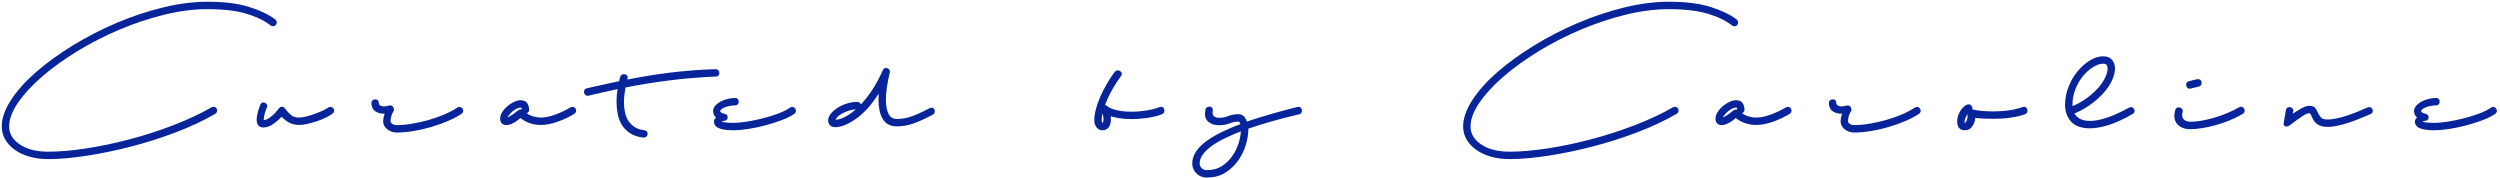 <?xml version="1.0" encoding="UTF-8"?>
<svg width="715px" height="51px" viewBox="0 0 715 51" version="1.1" xmlns="http://www.w3.org/2000/svg" xmlns:xlink="http://www.w3.org/1999/xlink">
    <!-- Generator: Sketch 48.2 (47327) - http://www.bohemiancoding.com/sketch -->
    <title>Curated by Caroline</title>
    <desc>Created with Sketch.</desc>
    <defs></defs>
    <g id="Home-softgrid" stroke="none" stroke-width="1" fill="none" fill-rule="evenodd" transform="translate(-369, -3047)">
        <g id="Collections" transform="translate(0, 2917)" fill="#07249B" stroke="#07249B">
            <path d="M447.44,135.96 C447.707,136.227 447.733,136.507 447.52,136.8 C447.307,137.093 447.013,137.107 446.64,136.84 C444.88,135.453 442.533,134.32 439.6,133.44 C436.667,132.56 432.907,132.12 428.32,132.12 C424.373,132.12 420.227,132.653 415.88,133.72 C411.533,134.787 407.24,136.213 403,138 C398.76,139.787 394.72,141.853 390.88,144.2 C387.04,146.547 383.653,148.987 380.72,151.52 C377.787,154.053 375.453,156.587 373.72,159.12 C371.987,161.653 371.12,164.013 371.12,166.2 C371.12,168.387 372.187,170.213 374.32,171.68 C376.453,173.147 379.28,173.88 382.8,173.88 C385.947,173.88 389.547,173.573 393.6,172.96 C397.653,172.347 401.813,171.48 406.08,170.36 C410.347,169.24 414.533,167.893 418.64,166.32 C422.747,164.747 426.427,163.027 429.68,161.16 C430.16,160.947 430.453,161.013 430.56,161.36 C430.667,161.707 430.587,161.96 430.32,162.12 C427.013,164.04 423.293,165.787 419.16,167.36 C415.027,168.933 410.8,170.28 406.48,171.4 C402.16,172.52 397.933,173.4 393.8,174.04 C389.667,174.68 386,175 382.8,175 C380.88,175 379.133,174.773 377.56,174.32 C375.987,173.867 374.64,173.24 373.52,172.44 C372.4,171.64 371.533,170.707 370.92,169.64 C370.307,168.573 370,167.427 370,166.2 C370,163.907 370.88,161.427 372.64,158.76 C374.4,156.093 376.773,153.467 379.76,150.88 C382.747,148.293 386.2,145.8 390.12,143.4 C394.04,141 398.16,138.88 402.48,137.04 C406.8,135.2 411.187,133.733 415.64,132.64 C420.093,131.547 424.32,131 428.32,131 C433.067,131 436.973,131.48 440.04,132.44 C443.107,133.4 445.573,134.573 447.44,135.96 Z M443.938,160.04 C444.098,159.773 444.324,159.72 444.618,159.88 C444.911,160.04 445.004,160.253 444.898,160.52 C444.738,160.84 444.578,161.24 444.418,161.72 C444.258,162.2 444.138,162.667 444.058,163.12 C443.978,163.573 443.938,163.973 443.938,164.32 C443.938,164.667 444.071,164.84 444.338,164.84 C445.084,164.84 445.898,164.493 446.778,163.8 C447.658,163.107 448.418,162.307 449.058,161.4 C449.431,160.867 449.831,160.893 450.258,161.48 C450.738,162.173 451.298,162.787 451.938,163.32 C452.578,163.853 453.458,164.12 454.578,164.12 C455.218,164.12 455.938,164.013 456.738,163.8 C457.538,163.587 458.351,163.333 459.178,163.04 C460.004,162.747 460.764,162.44 461.458,162.12 C462.151,161.8 462.684,161.507 463.058,161.24 C463.378,160.973 463.671,160.987 463.938,161.28 C464.204,161.573 464.151,161.853 463.778,162.12 C463.351,162.44 462.764,162.787 462.018,163.16 C461.271,163.533 460.458,163.867 459.578,164.16 C458.698,164.453 457.804,164.707 456.898,164.92 C455.991,165.133 455.218,165.24 454.578,165.24 C453.404,165.24 452.391,164.96 451.538,164.4 C450.684,163.84 450.018,163.24 449.538,162.6 C449.004,163.293 448.231,164.027 447.218,164.8 C446.204,165.573 445.244,165.96 444.338,165.96 C443.698,165.96 443.284,165.733 443.098,165.28 C442.911,164.827 442.858,164.28 442.938,163.64 C443.018,163 443.164,162.347 443.378,161.68 C443.591,161.013 443.778,160.467 443.938,160.04 Z M500.116,161.16 C500.436,161 500.689,161.067 500.876,161.36 C501.062,161.653 501.022,161.907 500.756,162.12 C499.636,162.867 498.316,163.56 496.796,164.2 C495.276,164.84 493.689,165.4 492.036,165.88 C490.382,166.36 488.729,166.733 487.076,167 C485.422,167.267 483.876,167.4 482.436,167.4 C481.529,167.4 480.742,167.133 480.076,166.6 C479.409,166.067 479.076,165.427 479.076,164.68 C479.076,164.307 479.142,163.867 479.276,163.36 C479.409,162.853 479.556,162.387 479.716,161.96 C478.542,162.12 477.582,161.987 476.836,161.56 C476.089,161.133 475.716,160.413 475.716,159.4 C475.716,159.133 475.902,158.973 476.276,158.92 C476.649,158.867 476.836,159.027 476.836,159.4 C476.836,160.04 477.156,160.493 477.796,160.76 C478.436,161.027 479.289,161 480.356,160.68 C480.676,160.573 480.916,160.667 481.076,160.96 C481.236,161.253 481.209,161.533 480.996,161.8 C480.729,162.173 480.529,162.64 480.396,163.2 C480.262,163.76 480.196,164.253 480.196,164.68 C480.196,165.107 480.422,165.48 480.876,165.8 C481.329,166.12 481.849,166.28 482.436,166.28 C483.822,166.28 485.316,166.147 486.916,165.88 C488.516,165.613 490.116,165.253 491.716,164.8 C493.316,164.347 494.836,163.813 496.276,163.2 C497.716,162.587 498.996,161.907 500.116,161.16 Z M519.813,161.56 C519.707,161.827 519.493,161.947 519.173,161.92 C518.853,161.893 518.693,161.72 518.693,161.4 C518.747,161.187 518.72,160.947 518.613,160.68 C518.507,160.413 518.267,160.28 517.893,160.28 C517.467,160.28 517.013,160.4 516.533,160.64 C516.053,160.88 515.6,161.187 515.173,161.56 C514.747,161.933 514.387,162.32 514.093,162.72 C513.8,163.12 513.653,163.507 513.653,163.88 C513.653,164.093 513.76,164.187 513.973,164.16 C514.187,164.133 514.467,164.027 514.813,163.84 C515.16,163.653 515.547,163.413 515.973,163.12 C516.4,162.827 516.827,162.493 517.253,162.12 C517.573,161.853 517.84,161.747 518.053,161.8 C518.267,161.853 518.48,161.987 518.693,162.2 C519.44,162.947 520.267,163.453 521.173,163.72 C522.08,163.987 522.907,164.12 523.653,164.12 C524.987,164.12 526.44,163.827 528.013,163.24 C529.587,162.653 531.04,161.96 532.373,161.16 C532.8,161 533.08,161.067 533.213,161.36 C533.347,161.653 533.28,161.907 533.013,162.12 C531.627,162.973 530.08,163.707 528.373,164.32 C526.667,164.933 525.093,165.24 523.653,165.24 C522.587,165.24 521.56,165.067 520.573,164.72 C519.587,164.373 518.667,163.827 517.813,163.08 C516.48,164.36 515.267,165.08 514.173,165.24 C513.08,165.4 512.533,164.947 512.533,163.88 C512.533,163.4 512.707,162.88 513.053,162.32 C513.4,161.76 513.84,161.253 514.373,160.8 C514.907,160.347 515.493,159.96 516.133,159.64 C516.773,159.32 517.36,159.16 517.893,159.16 C518.747,159.16 519.293,159.453 519.533,160.04 C519.773,160.627 519.867,161.133 519.813,161.56 Z M546.871,152.12 C546.978,151.8 547.218,151.667 547.591,151.72 C547.964,151.773 548.098,152.013 547.991,152.44 L547.751,153.4 C551.911,152.547 556.084,151.853 560.271,151.32 C564.458,150.787 568.898,150.44 573.591,150.28 C574.018,150.28 574.231,150.48 574.231,150.88 C574.231,151.28 574.018,151.453 573.591,151.4 C568.844,151.613 564.378,151.987 560.191,152.52 C556.004,153.053 551.751,153.747 547.431,154.6 C547.324,155.347 547.218,156.107 547.111,156.88 C547.004,157.653 546.951,158.413 546.951,159.16 C546.951,160.173 547.044,161.16 547.231,162.12 C547.418,163.08 547.751,163.947 548.231,164.72 C548.711,165.493 549.338,166.147 550.111,166.68 C550.884,167.213 551.884,167.56 553.111,167.72 C553.591,167.773 553.791,167.987 553.711,168.36 C553.631,168.733 553.378,168.893 552.951,168.84 C551.564,168.68 550.404,168.293 549.471,167.68 C548.538,167.067 547.804,166.32 547.271,165.44 C546.738,164.56 546.364,163.573 546.151,162.48 C545.938,161.387 545.831,160.28 545.831,159.16 C545.831,157.773 545.964,156.333 546.231,154.84 C544.791,155.16 543.338,155.48 541.871,155.8 C540.404,156.12 538.898,156.467 537.351,156.84 C536.924,157 536.658,156.867 536.551,156.44 C536.444,156.013 536.604,155.773 537.031,155.72 C538.684,155.347 540.284,154.987 541.831,154.64 C543.378,154.293 544.924,153.96 546.471,153.64 C546.578,153.373 546.644,153.12 546.671,152.88 C546.698,152.64 546.764,152.387 546.871,152.12 Z M579.289,158.52 C579.609,158.52 579.769,158.707 579.769,159.08 C579.769,159.453 579.609,159.64 579.289,159.64 C578.756,159.64 578.209,159.693 577.649,159.8 C577.089,159.907 576.569,160.053 576.089,160.24 C575.609,160.427 575.222,160.653 574.929,160.92 C574.636,161.187 574.489,161.453 574.489,161.72 C574.489,162.147 574.676,162.453 575.049,162.64 C575.422,162.827 575.822,162.973 576.249,163.08 C576.516,163.133 576.636,163.307 576.609,163.6 C576.582,163.893 576.436,164.04 576.169,164.04 C575.262,164.147 574.809,164.387 574.809,164.76 C574.809,165.347 576.142,165.64 578.809,165.64 C579.876,165.64 581.169,165.52 582.689,165.28 C584.209,165.04 585.756,164.72 587.329,164.32 C588.902,163.92 590.396,163.453 591.809,162.92 C593.222,162.387 594.382,161.8 595.289,161.16 C595.556,161 595.796,161.053 596.009,161.32 C596.222,161.587 596.196,161.853 595.929,162.12 C595.022,162.76 593.822,163.36 592.329,163.92 C590.836,164.48 589.276,164.973 587.649,165.4 C586.022,165.827 584.422,166.16 582.849,166.4 C581.276,166.64 579.929,166.76 578.809,166.76 C577.262,166.76 576.022,166.613 575.089,166.32 C574.156,166.027 573.689,165.507 573.689,164.76 C573.689,164.493 573.822,164.253 574.089,164.04 C574.356,163.827 574.622,163.667 574.889,163.56 C573.929,163.293 573.449,162.68 573.449,161.72 C573.449,161.293 573.636,160.88 574.009,160.48 C574.382,160.08 574.849,159.733 575.409,159.44 C575.969,159.147 576.596,158.92 577.289,158.76 C577.982,158.6 578.649,158.52 579.289,158.52 Z M614.187,159.64 C614.613,159.693 614.787,159.893 614.707,160.24 C614.627,160.587 614.453,160.76 614.187,160.76 C613.387,160.76 612.587,160.88 611.787,161.12 C610.987,161.36 610.267,161.653 609.627,162 C608.987,162.347 608.467,162.747 608.067,163.2 C607.667,163.653 607.467,164.067 607.467,164.44 C607.467,164.653 607.573,164.76 607.787,164.76 C608.747,164.76 609.813,164.453 610.987,163.84 C612.16,163.227 613.387,162.32 614.667,161.12 C615.947,159.92 617.213,158.413 618.467,156.6 C619.72,154.787 620.88,152.68 621.947,150.28 C622.053,149.96 622.28,149.867 622.627,150 C622.973,150.133 623.093,150.36 622.987,150.68 C622.24,153.773 621.867,156.387 621.867,158.52 C621.867,160.387 622.16,161.853 622.747,162.92 C623.333,163.987 624.24,164.52 625.467,164.52 C626.907,164.52 628.307,164.293 629.667,163.84 C631.027,163.387 632.827,162.573 635.067,161.4 C635.493,161.187 635.747,161.253 635.827,161.6 C635.907,161.947 635.813,162.2 635.547,162.36 C633.2,163.587 631.307,164.44 629.867,164.92 C628.427,165.4 626.96,165.64 625.467,165.64 C623.813,165.64 622.613,165 621.867,163.72 C621.12,162.44 620.747,160.707 620.747,158.52 C620.747,157.347 620.827,156.067 620.987,154.68 C618.747,158.573 616.427,161.413 614.027,163.2 C611.627,164.987 609.547,165.88 607.787,165.88 C607.36,165.88 607.013,165.747 606.747,165.48 C606.48,165.213 606.347,164.867 606.347,164.44 C606.347,163.907 606.573,163.36 607.027,162.8 C607.48,162.24 608.08,161.72 608.827,161.24 C609.573,160.76 610.413,160.373 611.347,160.08 C612.28,159.787 613.227,159.64 614.187,159.64 Z M688.222,150.84 C688.489,150.573 688.782,150.547 689.102,150.76 C689.422,150.973 689.449,151.213 689.182,151.48 C688.436,152.493 687.716,153.587 687.022,154.76 C686.329,155.933 685.729,157.093 685.222,158.24 C684.716,159.387 684.316,160.507 684.022,161.6 C683.729,162.693 683.582,163.64 683.582,164.44 C683.582,164.76 683.649,165.04 683.782,165.28 C683.916,165.52 684.062,165.64 684.222,165.64 C684.809,165.64 685.102,165.133 685.102,164.12 C685.102,163.213 684.889,162.253 684.462,161.24 C684.302,160.973 684.356,160.773 684.622,160.64 C684.889,160.507 685.102,160.52 685.262,160.68 C685.956,161.267 686.956,161.707 688.262,162 C689.569,162.293 690.969,162.44 692.462,162.44 C694.009,162.44 695.529,162.32 697.022,162.08 C698.516,161.84 699.796,161.507 700.862,161.08 C701.236,160.973 701.449,161.107 701.502,161.48 C701.556,161.853 701.449,162.093 701.182,162.2 C700.116,162.627 698.796,162.96 697.222,163.2 C695.649,163.44 694.062,163.56 692.462,163.56 C691.289,163.56 690.129,163.467 688.982,163.28 C687.836,163.093 686.862,162.84 686.062,162.52 C686.116,162.787 686.156,163.067 686.182,163.36 C686.209,163.653 686.222,163.907 686.222,164.12 C686.222,164.92 686.062,165.56 685.742,166.04 C685.422,166.52 684.916,166.76 684.222,166.76 C683.742,166.76 683.329,166.533 682.982,166.08 C682.636,165.627 682.462,165.08 682.462,164.44 C682.462,163.533 682.609,162.507 682.902,161.36 C683.196,160.213 683.609,159.04 684.142,157.84 C684.676,156.64 685.289,155.44 685.982,154.24 C686.676,153.04 687.422,151.907 688.222,150.84 Z M740.16,161.08 C740.533,160.973 740.76,161.107 740.84,161.48 C740.92,161.853 740.8,162.093 740.48,162.2 C737.92,162.787 735.36,163.44 732.8,164.16 C730.24,164.88 727.813,165.64 725.52,166.44 L725.52,167.08 C725.52,168.307 725.293,169.693 724.84,171.24 C724.387,172.787 723.693,174.227 722.76,175.56 C721.827,176.893 720.653,178.013 719.24,178.92 C717.827,179.827 716.133,180.28 714.16,180.28 C713.093,180.28 712.213,179.933 711.52,179.24 C710.827,178.547 710.48,177.72 710.48,176.76 C710.48,175.64 710.827,174.573 711.52,173.56 C712.213,172.547 713.187,171.587 714.44,170.68 C715.693,169.773 717.16,168.92 718.84,168.12 C720.52,167.32 722.347,166.547 724.32,165.8 C724.16,164.787 723.787,164.28 723.2,164.28 C722.293,164.28 721.413,164.453 720.56,164.8 C719.707,165.147 718.747,165.32 717.68,165.32 C716.453,165.32 715.507,165.013 714.84,164.4 C714.173,163.787 713.973,162.787 714.24,161.4 C714.347,161.133 714.573,161 714.92,161 C715.267,161 715.413,161.187 715.36,161.56 C715.2,162.467 715.347,163.133 715.8,163.56 C716.253,163.987 716.88,164.2 717.68,164.2 C718.64,164.2 719.547,164.027 720.4,163.68 C721.253,163.333 722.187,163.16 723.2,163.16 C724.213,163.16 724.907,163.907 725.28,165.4 C727.627,164.6 730.053,163.84 732.56,163.12 C735.067,162.4 737.6,161.72 740.16,161.08 Z M714.16,179.16 C715.92,179.16 717.44,178.747 718.72,177.92 C720,177.093 721.067,176.053 721.92,174.8 C722.773,173.547 723.4,172.227 723.8,170.84 C724.2,169.453 724.4,168.2 724.4,167.08 L724.4,166.84 C722.533,167.533 720.827,168.253 719.28,169 C717.733,169.747 716.387,170.533 715.24,171.36 C714.093,172.187 713.2,173.053 712.56,173.96 C711.92,174.867 711.6,175.8 711.6,176.76 C711.6,177.4 711.84,177.96 712.32,178.44 C712.8,178.92 713.413,179.16 714.16,179.16 Z M865.396,135.96 C865.662,136.227 865.689,136.507 865.476,136.8 C865.262,137.093 864.969,137.107 864.596,136.84 C862.836,135.453 860.489,134.32 857.556,133.44 C854.622,132.56 850.862,132.12 846.276,132.12 C842.329,132.12 838.182,132.653 833.836,133.72 C829.489,134.787 825.196,136.213 820.956,138 C816.716,139.787 812.676,141.853 808.836,144.2 C804.996,146.547 801.609,148.987 798.676,151.52 C795.742,154.053 793.409,156.587 791.676,159.12 C789.942,161.653 789.076,164.013 789.076,166.2 C789.076,168.387 790.142,170.213 792.276,171.68 C794.409,173.147 797.236,173.88 800.756,173.88 C803.902,173.88 807.502,173.573 811.556,172.96 C815.609,172.347 819.769,171.48 824.036,170.36 C828.302,169.24 832.489,167.893 836.596,166.32 C840.702,164.747 844.382,163.027 847.636,161.16 C848.116,160.947 848.409,161.013 848.516,161.36 C848.622,161.707 848.542,161.96 848.276,162.12 C844.969,164.04 841.249,165.787 837.116,167.36 C832.982,168.933 828.756,170.28 824.436,171.4 C820.116,172.52 815.889,173.4 811.756,174.04 C807.622,174.68 803.956,175 800.756,175 C798.836,175 797.089,174.773 795.516,174.32 C793.942,173.867 792.596,173.24 791.476,172.44 C790.356,171.64 789.489,170.707 788.876,169.64 C788.262,168.573 787.956,167.427 787.956,166.2 C787.956,163.907 788.836,161.427 790.596,158.76 C792.356,156.093 794.729,153.467 797.716,150.88 C800.702,148.293 804.156,145.8 808.076,143.4 C811.996,141 816.116,138.88 820.436,137.04 C824.756,135.2 829.142,133.733 833.596,132.64 C838.049,131.547 842.276,131 846.276,131 C851.022,131 854.929,131.48 857.996,132.44 C861.062,133.4 863.529,134.573 865.396,135.96 Z M867.413,161.56 C867.307,161.827 867.093,161.947 866.773,161.92 C866.453,161.893 866.293,161.72 866.293,161.4 C866.347,161.187 866.32,160.947 866.213,160.68 C866.107,160.413 865.867,160.28 865.493,160.28 C865.067,160.28 864.613,160.4 864.133,160.64 C863.653,160.88 863.2,161.187 862.773,161.56 C862.347,161.933 861.987,162.32 861.693,162.72 C861.4,163.12 861.253,163.507 861.253,163.88 C861.253,164.093 861.36,164.187 861.573,164.16 C861.787,164.133 862.067,164.027 862.413,163.84 C862.76,163.653 863.147,163.413 863.573,163.12 C864,162.827 864.427,162.493 864.853,162.12 C865.173,161.853 865.44,161.747 865.653,161.8 C865.867,161.853 866.08,161.987 866.293,162.2 C867.04,162.947 867.867,163.453 868.773,163.72 C869.68,163.987 870.507,164.12 871.253,164.12 C872.587,164.12 874.04,163.827 875.613,163.24 C877.187,162.653 878.64,161.96 879.973,161.16 C880.4,161 880.68,161.067 880.813,161.36 C880.947,161.653 880.88,161.907 880.613,162.12 C879.227,162.973 877.68,163.707 875.973,164.32 C874.267,164.933 872.693,165.24 871.253,165.24 C870.187,165.24 869.16,165.067 868.173,164.72 C867.187,164.373 866.267,163.827 865.413,163.08 C864.08,164.36 862.867,165.08 861.773,165.24 C860.68,165.4 860.133,164.947 860.133,163.88 C860.133,163.4 860.307,162.88 860.653,162.32 C861,161.76 861.44,161.253 861.973,160.8 C862.507,160.347 863.093,159.96 863.733,159.64 C864.373,159.32 864.96,159.16 865.493,159.16 C866.347,159.16 866.893,159.453 867.133,160.04 C867.373,160.627 867.467,161.133 867.413,161.56 Z M916.951,161.16 C917.271,161 917.524,161.067 917.711,161.36 C917.898,161.653 917.858,161.907 917.591,162.12 C916.471,162.867 915.151,163.56 913.631,164.2 C912.111,164.84 910.524,165.4 908.871,165.88 C907.218,166.36 905.564,166.733 903.911,167 C902.258,167.267 900.711,167.4 899.271,167.4 C898.364,167.4 897.578,167.133 896.911,166.6 C896.244,166.067 895.911,165.427 895.911,164.68 C895.911,164.307 895.978,163.867 896.111,163.36 C896.244,162.853 896.391,162.387 896.551,161.96 C895.378,162.12 894.418,161.987 893.671,161.56 C892.924,161.133 892.551,160.413 892.551,159.4 C892.551,159.133 892.738,158.973 893.111,158.92 C893.484,158.867 893.671,159.027 893.671,159.4 C893.671,160.04 893.991,160.493 894.631,160.76 C895.271,161.027 896.124,161 897.191,160.68 C897.511,160.573 897.751,160.667 897.911,160.96 C898.071,161.253 898.044,161.533 897.831,161.8 C897.564,162.173 897.364,162.64 897.231,163.2 C897.098,163.76 897.031,164.253 897.031,164.68 C897.031,165.107 897.258,165.48 897.711,165.8 C898.164,166.12 898.684,166.28 899.271,166.28 C900.658,166.28 902.151,166.147 903.751,165.88 C905.351,165.613 906.951,165.253 908.551,164.8 C910.151,164.347 911.671,163.813 913.111,163.2 C914.551,162.587 915.831,161.907 916.951,161.16 Z M931.849,160.36 C932.169,160.253 932.409,160.387 932.569,160.76 C932.729,161.133 932.649,161.373 932.329,161.48 C931.902,161.64 931.542,161.947 931.249,162.4 C930.956,162.853 930.729,163.32 930.569,163.8 C930.409,164.28 930.342,164.707 930.369,165.08 C930.396,165.453 930.569,165.64 930.889,165.64 C931.316,165.64 931.662,165.32 931.929,164.68 C932.196,164.04 932.276,163.347 932.169,162.6 C932.116,162.227 932.196,161.987 932.409,161.88 C932.622,161.773 932.836,161.747 933.049,161.8 C934.009,162.013 934.996,162.16 936.009,162.24 C937.022,162.32 938.036,162.36 939.049,162.36 C942.409,162.36 945.289,161.933 947.689,161.08 C948.009,160.973 948.222,161.093 948.329,161.44 C948.436,161.787 948.329,162.04 948.009,162.2 C945.609,163.053 942.622,163.48 939.049,163.48 C937.982,163.48 936.969,163.453 936.009,163.4 C935.049,163.347 934.196,163.267 933.449,163.16 C933.502,163.907 933.316,164.693 932.889,165.52 C932.462,166.347 931.796,166.76 930.889,166.76 C930.142,166.76 929.662,166.467 929.449,165.88 C929.236,165.293 929.196,164.64 929.329,163.92 C929.462,163.2 929.756,162.493 930.209,161.8 C930.662,161.107 931.209,160.627 931.849,160.36 Z M973.387,149.64 C973.387,150.493 973.147,151.48 972.667,152.6 C972.187,153.72 971.453,154.853 970.467,156 C969.48,157.147 968.253,158.267 966.787,159.36 C965.32,160.453 963.6,161.4 961.627,162.2 C961.947,163.053 962.533,163.747 963.387,164.28 C964.24,164.813 965.36,165.08 966.747,165.08 C968.133,165.08 969.773,164.773 971.667,164.16 C973.56,163.547 975.76,162.547 978.267,161.16 C978.533,161.053 978.747,161.147 978.907,161.44 C979.067,161.733 979.013,161.96 978.747,162.12 C976.187,163.613 973.907,164.667 971.907,165.28 C969.907,165.893 968.187,166.2 966.747,166.2 C964.4,166.2 962.707,165.6 961.667,164.4 C960.627,163.2 960.107,161.747 960.107,160.04 C960.107,158.227 960.44,156.507 961.107,154.88 C961.773,153.253 962.627,151.827 963.667,150.6 C964.707,149.373 965.827,148.4 967.027,147.68 C968.227,146.96 969.387,146.6 970.507,146.6 C971.467,146.6 972.187,146.88 972.667,147.44 C973.147,148 973.387,148.733 973.387,149.64 Z M961.227,160.04 C961.227,160.52 961.253,160.867 961.307,161.08 C963.173,160.333 964.787,159.453 966.147,158.44 C967.507,157.427 968.64,156.4 969.547,155.36 C970.453,154.32 971.133,153.293 971.587,152.28 C972.04,151.267 972.267,150.387 972.267,149.64 C972.267,148.36 971.68,147.72 970.507,147.72 C969.547,147.72 968.52,148.053 967.427,148.72 C966.333,149.387 965.32,150.28 964.387,151.4 C963.453,152.52 962.693,153.827 962.107,155.32 C961.52,156.813 961.227,158.387 961.227,160.04 Z M995.404,154.84 C995.084,154.947 994.871,154.813 994.764,154.44 C994.658,154.067 994.764,153.827 995.084,153.72 L997.404,153.16 C997.831,153.053 998.084,153.187 998.164,153.56 C998.244,153.933 998.098,154.173 997.724,154.28 L995.404,154.84 Z M991.644,161.48 C991.751,161.213 991.978,161.133 992.324,161.24 C992.671,161.347 992.818,161.533 992.764,161.8 C992.444,162.867 992.551,163.72 993.084,164.36 C993.618,165 994.391,165.32 995.404,165.32 C996.418,165.32 997.538,165.213 998.764,165 C999.991,164.787 1001.231,164.493 1002.484,164.12 C1003.738,163.747 1004.978,163.307 1006.204,162.8 C1007.431,162.293 1008.551,161.747 1009.564,161.16 C1009.884,160.947 1010.151,160.987 1010.364,161.28 C1010.578,161.573 1010.524,161.853 1010.204,162.12 C1009.138,162.76 1007.964,163.347 1006.684,163.88 C1005.404,164.413 1004.111,164.867 1002.804,165.24 C1001.498,165.613 1000.204,165.907 998.924,166.12 C997.644,166.333 996.471,166.44 995.404,166.44 C993.911,166.44 992.791,166 992.044,165.12 C991.298,164.24 991.164,163.027 991.644,161.48 Z M1023.262,161.56 C1023.369,161.187 1023.596,161.053 1023.942,161.16 C1024.289,161.267 1024.436,161.453 1024.382,161.72 L1023.982,163.64 C1025.049,162.893 1026.076,162.227 1027.062,161.64 C1028.049,161.053 1028.862,160.76 1029.502,160.76 C1030.196,160.76 1030.662,160.96 1030.902,161.36 C1031.142,161.76 1031.342,162.147 1031.502,162.52 C1031.716,163 1032.036,163.48 1032.462,163.96 C1032.889,164.44 1033.662,164.68 1034.782,164.68 C1035.849,164.68 1037.302,164.427 1039.142,163.92 C1040.982,163.413 1043.396,162.493 1046.382,161.16 C1046.702,161.053 1046.929,161.147 1047.062,161.44 C1047.196,161.733 1047.129,161.96 1046.862,162.12 C1043.716,163.507 1041.196,164.467 1039.302,165 C1037.409,165.533 1035.902,165.8 1034.782,165.8 C1034.036,165.8 1033.422,165.72 1032.942,165.56 C1032.462,165.4 1032.062,165.173 1031.742,164.88 C1031.422,164.587 1031.182,164.28 1031.022,163.96 L1030.542,163 C1030.276,162.253 1029.929,161.88 1029.502,161.88 C1028.916,161.88 1028.196,162.16 1027.342,162.72 C1026.489,163.28 1025.209,164.2 1023.502,165.48 C1023.396,165.587 1023.209,165.653 1022.942,165.68 C1022.676,165.707 1022.569,165.587 1022.622,165.32 L1023.262,161.56 Z M1065.76,158.52 C1066.08,158.52 1066.24,158.707 1066.24,159.08 C1066.24,159.453 1066.08,159.64 1065.76,159.64 C1065.227,159.64 1064.68,159.693 1064.12,159.8 C1063.56,159.907 1063.04,160.053 1062.56,160.24 C1062.08,160.427 1061.693,160.653 1061.4,160.92 C1061.107,161.187 1060.96,161.453 1060.96,161.72 C1060.96,162.147 1061.147,162.453 1061.52,162.64 C1061.893,162.827 1062.293,162.973 1062.72,163.08 C1062.987,163.133 1063.107,163.307 1063.08,163.6 C1063.053,163.893 1062.907,164.04 1062.64,164.04 C1061.733,164.147 1061.28,164.387 1061.28,164.76 C1061.28,165.347 1062.613,165.64 1065.28,165.64 C1066.347,165.64 1067.64,165.52 1069.16,165.28 C1070.68,165.04 1072.227,164.72 1073.8,164.32 C1075.373,163.92 1076.867,163.453 1078.28,162.92 C1079.693,162.387 1080.853,161.8 1081.76,161.16 C1082.027,161 1082.267,161.053 1082.48,161.32 C1082.693,161.587 1082.667,161.853 1082.4,162.12 C1081.493,162.76 1080.293,163.36 1078.8,163.92 C1077.307,164.48 1075.747,164.973 1074.12,165.4 C1072.493,165.827 1070.893,166.16 1069.32,166.4 C1067.747,166.64 1066.4,166.76 1065.28,166.76 C1063.733,166.76 1062.493,166.613 1061.56,166.32 C1060.627,166.027 1060.16,165.507 1060.16,164.76 C1060.16,164.493 1060.293,164.253 1060.56,164.04 C1060.827,163.827 1061.093,163.667 1061.36,163.56 C1060.4,163.293 1059.92,162.68 1059.92,161.72 C1059.92,161.293 1060.107,160.88 1060.48,160.48 C1060.853,160.08 1061.32,159.733 1061.88,159.44 C1062.44,159.147 1063.067,158.92 1063.76,158.76 C1064.453,158.6 1065.12,158.52 1065.76,158.52 Z" id="Curated-by-Caroline"></path>
        </g>
    </g>
</svg>